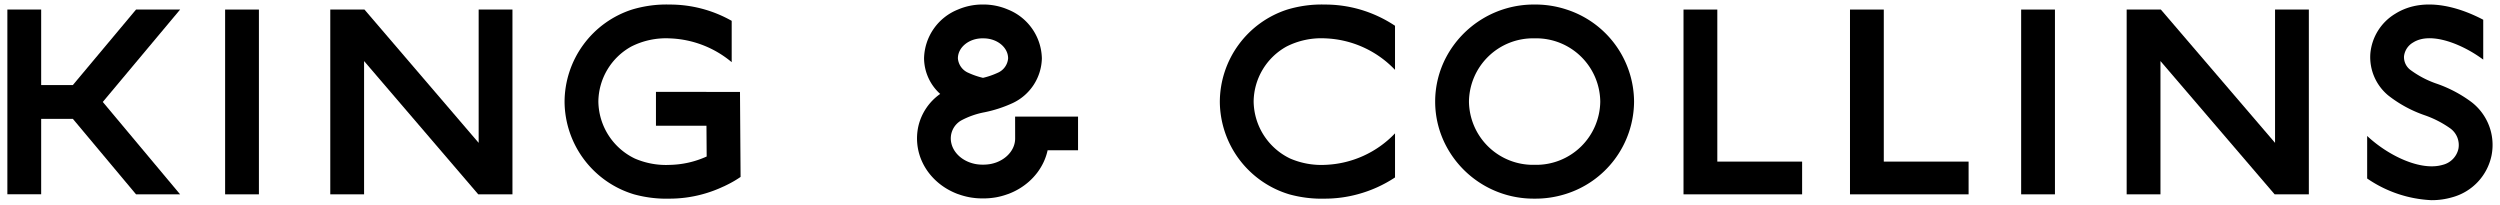 <svg xmlns="http://www.w3.org/2000/svg" width="127.769mm" height="10.461mm" viewBox="0 0 362.181 29.654">
  <g>
    <path d="M147.066,20.056a3.152,3.152,0,0,1-.081.711,3.244,3.244,0,0,1-.234.669,3.533,3.533,0,0,1-.385.63,4.1,4.1,0,0,1-.535.577,4.5,4.5,0,0,1-.673.493,4.887,4.887,0,0,1-.791.383,5.288,5.288,0,0,1-.9.248,6.125,6.125,0,0,1-1.144.086,5.516,5.516,0,0,1-.975-.086,5.263,5.263,0,0,1-.894-.247,4.789,4.789,0,0,1-.8-.385,4.421,4.421,0,0,1-.673-.492,4.1,4.1,0,0,1-.535-.577,3.572,3.572,0,0,1-.386-.633,3.178,3.178,0,0,1-.233-.669,3,3,0,0,1,1.441-3.323,11.8,11.8,0,0,1,3.421-1.189,18.5,18.5,0,0,0,3.977-1.3,7.332,7.332,0,0,0,4.271-6.5,7.8,7.8,0,0,0-4.916-7.071,9,9,0,0,0-3.546-.727h-.144a9,9,0,0,0-3.546.727,7.8,7.8,0,0,0-4.916,7.071,7.033,7.033,0,0,0,2.338,5.156,7.908,7.908,0,0,0-3.152,4.635,8.085,8.085,0,0,0,.583,5.289,8.46,8.46,0,0,0,.909,1.493,8.977,8.977,0,0,0,1.181,1.273,9.4,9.4,0,0,0,1.405,1.032,9.969,9.969,0,0,0,1.594.77c.052.019.107.033.159.051a10.269,10.269,0,0,0,1.578.428,10.413,10.413,0,0,0,1.855.167,10.856,10.856,0,0,0,2.019-.166,10.013,10.013,0,0,0,1.58-.429c.054-.019.11-.033.164-.053a9.8,9.8,0,0,0,1.591-.768,9.465,9.465,0,0,0,1.407-1.033,9.022,9.022,0,0,0,1.179-1.272,8.54,8.54,0,0,0,.907-1.489,8.118,8.118,0,0,0,.585-1.677c.007-.029.009-.058.015-.086h4.412V16.89l-9.118,0Zm-4.729-14.5h.144c1.966,0,3.566,1.3,3.566,2.9a2.491,2.491,0,0,1-1.544,2.105,10.95,10.95,0,0,1-2.095.717,11.112,11.112,0,0,1-2.091-.716,2.493,2.493,0,0,1-1.545-2.106C138.772,6.856,140.371,5.554,142.337,5.554Z"/>
    <polygon points="19.705 1.385 10.551 12.322 5.96 12.322 5.96 1.385 1.063 1.385 1.063 28.146 5.96 28.146 5.96 17.218 10.551 17.218 19.705 28.154 26.089 28.154 14.887 14.77 26.09 1.385 19.705 1.385"/>
    <rect x="32.61" y="1.385" width="4.896" height="26.77"/>
    <polygon points="69.342 20.696 52.799 1.385 47.845 1.385 47.845 28.155 52.742 28.155 52.742 8.845 69.285 28.155 74.238 28.155 74.238 1.385 69.342 1.385 69.342 20.696"/>
    <path d="M95.028,13.313v4.9h7.317s.031,4.449.031,4.46a13.545,13.545,0,0,1-5.325,1.214,11.4,11.4,0,0,1-5.078-.916,9.3,9.3,0,0,1-5.288-8.247,9.219,9.219,0,0,1,4.77-7.982,11.122,11.122,0,0,1,5.6-1.182A14.761,14.761,0,0,1,106,9.006V3.019A18.163,18.163,0,0,0,97.051.66a17.248,17.248,0,0,0-5.49.725A14.1,14.1,0,0,0,81.788,14.72,14.109,14.109,0,0,0,91.853,28.155a17.661,17.661,0,0,0,5.2.624,18.1,18.1,0,0,0,4.663-.624A18.386,18.386,0,0,0,104.854,27l0,.008.528-.259a15.077,15.077,0,0,0,1.906-1.117l-.086-12.317Z"/>
    <rect x="292.812" y="1.385" width="4.896" height="26.77"/>
    <polygon points="248.793 1.385 243.896 1.385 243.896 28.155 261.079 28.155 261.079 23.412 248.793 23.412 248.793 1.385"/>
    <polygon points="272.911 1.385 268.015 1.385 268.015 28.155 285.197 28.155 285.197 23.412 272.911 23.412 272.911 1.385"/>
    <polygon points="329.595 20.696 313.052 1.385 308.098 1.385 308.098 28.155 312.995 28.155 312.995 8.844 329.538 28.155 334.492 28.155 334.492 1.385 329.595 1.385 329.595 20.696"/>
    <path d="M358.087,14.813a18.6,18.6,0,0,0-5.021-2.67,13.953,13.953,0,0,1-3.893-2.037,2.319,2.319,0,0,1-.894-1.955,2.662,2.662,0,0,1,1.327-2c2.265-1.425,6.018-.127,8.777,1.559.471.288.93.6,1.373.926V2.861C357,1.408,351.457-.8,347,2A7.494,7.494,0,0,0,343.4,7.783a7.213,7.213,0,0,0,2.579,6.031,18.049,18.049,0,0,0,5.259,2.87A14.729,14.729,0,0,1,355,18.614a2.978,2.978,0,0,1,1.163,2.937,3.082,3.082,0,0,1-2.288,2.332c-3.187.937-7.913-1.346-10.935-4.187V25.86A17.838,17.838,0,0,0,352.261,29a10.571,10.571,0,0,0,3-.42,7.934,7.934,0,0,0,5.7-6.067A7.831,7.831,0,0,0,358.087,14.813Z"/>
    <path d="M191.983.66a17.248,17.248,0,0,0-5.49.725A14.1,14.1,0,0,0,176.72,14.72a14.109,14.109,0,0,0,10.065,13.435,17.661,17.661,0,0,0,5.2.624,18.084,18.084,0,0,0,4.662-.624,18.452,18.452,0,0,0,5.454-2.449V19.318a14.7,14.7,0,0,1-10.116,4.565,11.4,11.4,0,0,1-5.078-.916,9.3,9.3,0,0,1-5.289-8.247,9.22,9.22,0,0,1,4.771-7.982,11.119,11.119,0,0,1,5.6-1.182A14.7,14.7,0,0,1,202.1,10.121V3.733a18.456,18.456,0,0,0-5.038-2.348A18.172,18.172,0,0,0,191.983.66Z"/>
    <path d="M226.965,1.385a14.374,14.374,0,0,0-4.5-.728h-.282a14.366,14.366,0,0,0-12.663,7.61,13.776,13.776,0,0,0,0,12.9,14.31,14.31,0,0,0,12.663,7.611h.282a14.391,14.391,0,0,0,4.191-.622,14.11,14.11,0,0,0,10.076-13.438A14.1,14.1,0,0,0,226.965,1.385Zm-4.5,22.495h-.282a9.279,9.279,0,0,1-9.37-9.163,9.28,9.28,0,0,1,9.37-9.164h.282a9.279,9.279,0,0,1,9.37,9.164A9.278,9.278,0,0,1,222.464,23.88Z"/>
  </g>
</svg>
